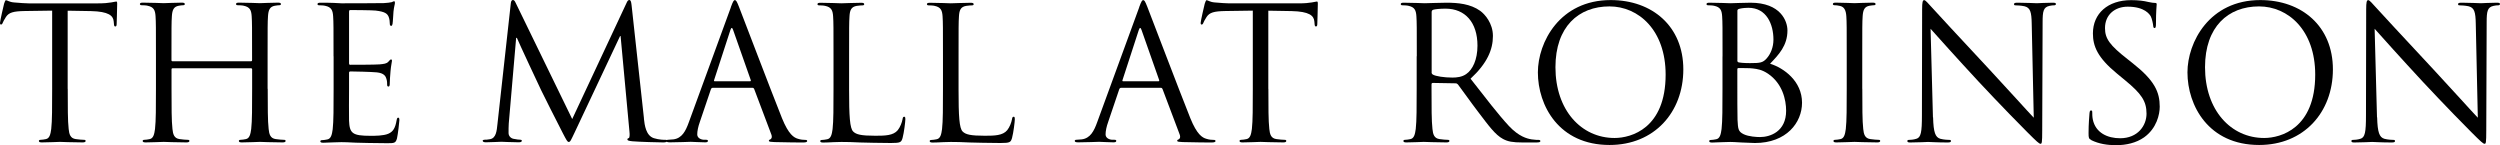 <?xml version="1.0" encoding="UTF-8"?><svg id="Layer_1" xmlns="http://www.w3.org/2000/svg" viewBox="0 0 378.67 21.99"><defs><style>.cls-1{fill:#000;stroke-width:0px;}</style></defs><path class="cls-1" d="M10.26,13.45c0,2.69,0,4.9.14,6.08.08.81.25,1.43,1.09,1.54.39.06,1.01.11,1.26.11.17,0,.22.08.22.17,0,.14-.14.22-.45.22-1.54,0-3.3-.08-3.44-.08s-1.9.08-2.74.08c-.31,0-.45-.06-.45-.22,0-.08.06-.17.22-.17.25,0,.59-.06.84-.11.56-.11.7-.73.81-1.54.14-1.18.14-3.39.14-6.08V1.61l-4.14.06c-1.74.03-2.41.22-2.86.9-.31.48-.39.67-.48.87-.08.22-.17.28-.28.28-.08,0-.14-.08-.14-.25C0,3.19.56.78.62.56.68.39.79.03.9.03c.2,0,.48.28,1.23.34.81.08,1.88.14,2.21.14h10.5c.9,0,1.54-.06,1.99-.14.42-.06.67-.14.78-.14.14,0,.14.17.14.34,0,.84-.08,2.77-.08,3.08,0,.25-.08.36-.2.36-.14,0-.2-.08-.22-.48l-.03-.31c-.08-.84-.76-1.48-3.44-1.54l-3.53-.06v11.84h0Z"/><path class="cls-1" d="M40.55,13.45c0,2.69,0,4.9.14,6.08.08.81.25,1.43,1.09,1.54.39.06,1.01.11,1.26.11.17,0,.22.08.22.17,0,.14-.14.22-.45.22-1.54,0-3.3-.08-3.44-.08s-1.9.08-2.74.08c-.31,0-.45-.06-.45-.22,0-.08.06-.17.22-.17.25,0,.59-.06.84-.11.56-.11.7-.73.81-1.54.14-1.18.14-3.39.14-6.08v-2.94c0-.11-.08-.17-.17-.17h-11.87c-.08,0-.17.03-.17.17v2.94c0,2.69,0,4.9.14,6.08.08.81.25,1.43,1.09,1.54.39.06,1.01.11,1.26.11.17,0,.22.08.22.17,0,.14-.14.22-.45.22-1.54,0-3.3-.08-3.44-.08s-1.9.08-2.74.08c-.31,0-.45-.06-.45-.22,0-.08.06-.17.22-.17.25,0,.59-.06.84-.11.56-.11.7-.73.81-1.54.14-1.18.14-3.39.14-6.08v-4.93c0-4.37,0-5.15-.06-6.05-.06-.95-.28-1.4-1.2-1.6-.22-.06-.7-.08-.95-.08-.11,0-.22-.06-.22-.17,0-.17.14-.22.45-.22,1.26,0,3.02.08,3.16.08s1.9-.08,2.74-.08c.31,0,.45.06.45.22,0,.11-.11.17-.22.17-.2,0-.36.03-.7.08-.76.14-.98.62-1.04,1.6-.06.9-.06,1.68-.06,6.05v.59c0,.14.08.17.17.17h11.87c.08,0,.17-.03.17-.17v-.59c0-4.37,0-5.15-.06-6.05-.06-.95-.28-1.4-1.2-1.6-.22-.06-.7-.08-.95-.08-.11,0-.22-.06-.22-.17,0-.17.14-.22.45-.22,1.26,0,3.02.08,3.16.08s1.9-.08,2.74-.08c.31,0,.45.06.45.22,0,.11-.11.17-.22.17-.2,0-.36.03-.7.08-.76.14-.98.62-1.04,1.6-.06.9-.06,1.68-.06,6.05v4.93h.02Z"/><path class="cls-1" d="M50.52,8.53c0-4.37,0-5.15-.06-6.05-.06-.95-.28-1.4-1.2-1.6-.22-.06-.7-.08-.95-.08-.11,0-.22-.06-.22-.17,0-.17.14-.22.45-.22.64,0,1.4,0,2.02.03l1.15.06c.2,0,5.77,0,6.41-.03.53-.03.98-.08,1.2-.14.14-.03.25-.14.39-.14.08,0,.11.11.11.25,0,.2-.14.53-.22,1.32-.03.28-.08,1.51-.14,1.85-.03.14-.08.31-.2.31-.17,0-.22-.14-.22-.36,0-.2-.03-.67-.17-1.01-.2-.45-.48-.78-1.99-.95-.48-.06-3.53-.08-3.84-.08-.11,0-.17.08-.17.28v7.73c0,.2.03.28.17.28.36,0,3.81,0,4.45-.06.67-.06,1.06-.11,1.32-.39.2-.22.31-.36.42-.36.08,0,.14.06.14.22s-.14.64-.22,1.57c-.06.56-.11,1.6-.11,1.79,0,.22,0,.53-.2.53-.14,0-.2-.11-.2-.25,0-.28,0-.56-.11-.92-.11-.39-.36-.87-1.46-.98-.76-.08-3.53-.14-4-.14-.14,0-.2.08-.2.2v2.46c0,.95-.03,4.2,0,4.79.08,1.93.5,2.3,3.25,2.3.73,0,1.96,0,2.69-.31s1.06-.87,1.26-2.02c.06-.31.11-.42.25-.42.17,0,.17.22.17.42,0,.22-.22,2.13-.36,2.72-.2.73-.42.73-1.51.73-2.1,0-3.64-.06-4.73-.08-1.09-.06-1.76-.08-2.18-.08-.06,0-.53,0-1.12.03-.56,0-1.2.06-1.62.06-.31,0-.45-.06-.45-.22,0-.08.06-.17.22-.17.25,0,.59-.06.84-.11.56-.11.7-.73.81-1.54.14-1.18.14-3.39.14-6.08v-4.97Z"/><path class="cls-1" d="M97.53,17.96c.11,1.01.31,2.58,1.51,2.97.81.25,1.54.25,1.82.25.14,0,.22.03.22.14,0,.17-.25.25-.59.25-.62,0-3.64-.08-4.68-.17-.64-.06-.78-.14-.78-.28,0-.11.06-.17.2-.2s.17-.5.11-1.01l-1.34-14.45h-.08l-6.86,14.56c-.59,1.23-.67,1.48-.92,1.48-.2,0-.34-.28-.87-1.29-.73-1.37-3.14-6.22-3.28-6.5-.25-.5-3.39-7.22-3.7-7.98h-.11l-1.12,12.99c-.03.45-.03.95-.03,1.43,0,.42.31.78.73.87.48.11.9.14,1.06.14.11,0,.22.06.22.14,0,.2-.17.25-.5.25-1.04,0-2.38-.08-2.6-.08-.25,0-1.6.08-2.35.08-.28,0-.48-.06-.48-.25,0-.08.14-.14.28-.14.22,0,.42,0,.84-.08.92-.17,1.01-1.26,1.12-2.32l2.02-18.26c.03-.31.14-.5.31-.5s.28.11.42.42l8.57,17.61L94.9.45C95.01.2,95.12,0,95.32,0s.28.22.34.76l1.88,17.19h0Z"/><path class="cls-1" d="M110.69,1.11c.34-.92.45-1.09.62-1.09s.28.14.62,1.01c.42,1.06,4.82,12.63,6.52,16.88,1.01,2.49,1.82,2.94,2.41,3.11.42.14.84.17,1.12.17.17,0,.28.03.28.17,0,.17-.25.22-.56.22-.42,0-2.46,0-4.4-.06-.53-.03-.84-.03-.84-.2,0-.11.08-.17.2-.2.17-.06.34-.31.17-.76l-2.6-6.89c-.06-.11-.11-.17-.25-.17h-6.02c-.14,0-.22.08-.28.22l-1.68,4.96c-.25.7-.39,1.37-.39,1.88,0,.56.59.81,1.06.81h.28c.2,0,.28.06.28.17,0,.17-.17.22-.42.22-.67,0-1.88-.08-2.18-.08s-1.85.08-3.16.08c-.36,0-.53-.06-.53-.22,0-.11.11-.17.25-.17.2,0,.59-.03.81-.06,1.29-.17,1.85-1.23,2.35-2.63l6.36-17.39-.02.02ZM113.6,12.31c.14,0,.14-.08.11-.2l-2.66-7.56c-.14-.42-.28-.42-.42,0l-2.46,7.56c-.06.14,0,.2.08.2h5.35Z"/><path class="cls-1" d="M128.61,13.51c0,4.12.11,5.91.62,6.41.45.45,1.18.64,3.36.64,1.48,0,2.72-.03,3.39-.84.36-.45.64-1.15.73-1.68.03-.22.08-.36.25-.36.14,0,.17.11.17.42s-.2,1.99-.42,2.8c-.2.64-.28.76-1.76.76-2.02,0-3.47-.06-4.65-.08-1.18-.06-2.04-.08-2.86-.08-.11,0-.59.03-1.15.03-.56.03-1.18.06-1.6.06-.31,0-.45-.06-.45-.22,0-.08.06-.17.22-.17.25,0,.59-.06.84-.11.56-.11.7-.73.81-1.54.14-1.18.14-3.39.14-6.08v-4.93c0-4.37,0-5.15-.06-6.05-.06-.95-.28-1.4-1.2-1.6-.22-.06-.7-.08-.95-.08-.11,0-.22-.06-.22-.17,0-.17.14-.22.45-.22,1.26,0,3.02.08,3.16.08s2.18-.08,3.02-.08c.31,0,.45.06.45.22,0,.11-.11.17-.22.17-.2,0-.59.03-.92.08-.81.14-1.04.62-1.09,1.6-.06.9-.06,1.68-.06,6.05v4.98h0Z"/><path class="cls-1" d="M145.19,13.51c0,4.12.11,5.91.62,6.41.45.45,1.18.64,3.36.64,1.48,0,2.72-.03,3.39-.84.36-.45.64-1.15.73-1.68.03-.22.08-.36.25-.36.14,0,.17.11.17.42s-.2,1.99-.42,2.8c-.2.64-.28.76-1.76.76-2.02,0-3.47-.06-4.65-.08-1.18-.06-2.04-.08-2.86-.08-.11,0-.59.03-1.15.03-.56.03-1.18.06-1.6.06-.31,0-.45-.06-.45-.22,0-.08.06-.17.22-.17.25,0,.59-.06.84-.11.56-.11.7-.73.81-1.54.14-1.18.14-3.39.14-6.08v-4.93c0-4.37,0-5.15-.06-6.05-.06-.95-.28-1.4-1.2-1.6-.22-.06-.7-.08-.95-.08-.11,0-.22-.06-.22-.17,0-.17.14-.22.45-.22,1.26,0,3.02.08,3.16.08s2.18-.08,3.02-.08c.31,0,.45.06.45.22,0,.11-.11.17-.22.17-.2,0-.59.03-.92.08-.81.14-1.04.62-1.09,1.6-.06.9-.06,1.68-.06,6.05v4.98h0Z"/><path class="cls-1" d="M172.54,1.11c.34-.92.45-1.09.62-1.09s.28.14.62,1.01c.42,1.06,4.82,12.63,6.52,16.88,1.01,2.49,1.82,2.94,2.41,3.11.42.14.84.17,1.12.17.17,0,.28.03.28.17,0,.17-.25.22-.56.22-.42,0-2.46,0-4.4-.06-.53-.03-.84-.03-.84-.2,0-.11.08-.17.2-.2.17-.06.34-.31.17-.76l-2.6-6.89c-.06-.11-.11-.17-.25-.17h-6.02c-.14,0-.22.08-.28.22l-1.68,4.96c-.25.7-.39,1.37-.39,1.88,0,.56.59.81,1.06.81h.28c.2,0,.28.06.28.17,0,.17-.17.22-.42.22-.67,0-1.88-.08-2.18-.08s-1.85.08-3.16.08c-.36,0-.53-.06-.53-.22,0-.11.11-.17.25-.17.2,0,.59-.03.81-.06,1.29-.17,1.85-1.23,2.35-2.63l6.36-17.39-.02.02ZM175.46,12.31c.14,0,.14-.08.11-.2l-2.66-7.56c-.14-.42-.28-.42-.42,0l-2.46,7.56c-.06.14,0,.2.08.2h5.35Z"/><path class="cls-1" d="M192.12,13.45c0,2.69,0,4.9.14,6.08.08.81.25,1.43,1.09,1.54.39.06,1.01.11,1.26.11.17,0,.22.08.22.17,0,.14-.14.22-.45.22-1.54,0-3.3-.08-3.44-.08s-1.9.08-2.74.08c-.31,0-.45-.06-.45-.22,0-.08.06-.17.22-.17.25,0,.59-.06.84-.11.56-.11.7-.73.81-1.54.14-1.18.14-3.39.14-6.08V1.61l-4.14.06c-1.74.03-2.41.22-2.86.9-.31.48-.39.67-.48.87-.08.22-.17.28-.28.28-.08,0-.14-.08-.14-.25,0-.28.56-2.69.62-2.91.06-.17.17-.53.28-.53.2,0,.48.28,1.23.34.81.08,1.88.14,2.21.14h10.5c.9,0,1.54-.06,1.99-.14.42-.06.67-.14.78-.14.14,0,.14.17.14.34,0,.84-.08,2.77-.08,3.08,0,.25-.08.36-.2.36-.14,0-.2-.08-.22-.48l-.03-.31c-.08-.84-.76-1.48-3.44-1.54l-3.53-.06v11.84h.01Z"/><path class="cls-1" d="M214.6,8.53c0-4.37,0-5.15-.06-6.05-.06-.95-.28-1.4-1.2-1.6-.22-.06-.7-.08-.95-.08-.11,0-.22-.06-.22-.17,0-.17.14-.22.45-.22,1.26,0,3.02.08,3.16.08.31,0,2.44-.08,3.3-.08,1.76,0,3.64.17,5.12,1.23.7.5,1.93,1.88,1.93,3.81,0,2.07-.87,4.14-3.39,6.47,2.3,2.94,4.2,5.43,5.82,7.17,1.51,1.6,2.72,1.9,3.42,2.02.53.08.92.08,1.09.08.14,0,.25.08.25.17,0,.17-.17.22-.67.22h-1.99c-1.57,0-2.27-.14-3-.53-1.2-.64-2.18-2.02-3.78-4.12-1.18-1.54-2.49-3.42-3.05-4.14-.11-.11-.2-.17-.36-.17l-3.44-.06c-.14,0-.2.08-.2.22v.67c0,2.69,0,4.9.14,6.08.08.81.25,1.43,1.09,1.54.39.06,1.01.11,1.26.11.17,0,.22.08.22.17,0,.14-.14.22-.45.22-1.54,0-3.3-.08-3.44-.08-.03,0-1.79.08-2.63.08-.31,0-.45-.06-.45-.22,0-.08.06-.17.22-.17.25,0,.59-.06.84-.11.56-.11.7-.73.81-1.54.14-1.18.14-3.39.14-6.08v-4.93h.02ZM216.84,10.96c0,.14.06.25.2.34.42.25,1.71.45,2.94.45.67,0,1.46-.08,2.1-.53.98-.67,1.71-2.18,1.71-4.31,0-3.5-1.85-5.6-4.84-5.6-.84,0-1.6.08-1.88.17-.14.06-.22.17-.22.34v9.16-.02Z"/><path class="cls-1" d="M243.97.01c6.3,0,11,3.98,11,10.5s-4.42,11.45-11.17,11.45c-7.67,0-10.86-5.96-10.86-11C232.94,6.42,236.24.01,243.97.01ZM244.56,20.9c2.52,0,7.73-1.46,7.73-9.6,0-6.72-4.09-10.33-8.51-10.33-4.68,0-8.18,3.08-8.18,9.21,0,6.52,3.92,10.72,8.96,10.72h0Z"/><path class="cls-1" d="M260.91,8.53c0-4.37,0-5.15-.06-6.05-.06-.95-.28-1.4-1.2-1.6-.22-.06-.7-.08-.95-.08-.11,0-.22-.06-.22-.17,0-.17.14-.22.45-.22,1.26,0,3.02.08,3.16.08.67,0,1.76-.08,3.05-.08,4.59,0,5.6,2.8,5.6,4.2,0,2.3-1.32,3.67-2.63,5.04,2.07.64,4.84,2.63,4.84,5.91,0,3-2.35,6.1-7.14,6.1-.31,0-1.2-.06-2.02-.08-.81-.06-1.6-.08-1.71-.08-.06,0-.53,0-1.12.03-.56,0-1.2.06-1.62.06-.31,0-.45-.06-.45-.22,0-.08.06-.17.22-.17.25,0,.59-.06.84-.11.56-.11.7-.73.81-1.54.14-1.18.14-3.39.14-6.08v-4.93h.01ZM263.15,9.14c0,.2.06.25.2.31.17.03.67.11,1.71.11,1.57,0,1.96-.06,2.55-.73.59-.67,1.01-1.68,1.01-2.83,0-2.32-1.04-4.82-3.78-4.82-.31,0-.9.03-1.34.14-.25.06-.34.14-.34.31v7.5h-.01ZM263.15,12.11c0,2.16,0,5.63.03,6.05.08,1.37.08,1.76.95,2.18.76.36,1.96.42,2.46.42,1.51,0,3.95-.81,3.95-3.98,0-1.68-.56-4.12-2.72-5.6-.95-.64-1.65-.73-2.32-.81-.36-.06-1.76-.06-2.18-.06-.11,0-.17.06-.17.2v1.6Z"/><path class="cls-1" d="M282.08,13.45c0,2.69,0,4.9.14,6.08.08.81.25,1.43,1.09,1.54.39.06,1.01.11,1.26.11.17,0,.22.08.22.17,0,.14-.14.22-.45.22-1.54,0-3.3-.08-3.44-.08s-1.9.08-2.74.08c-.31,0-.45-.06-.45-.22,0-.08.06-.17.22-.17.25,0,.59-.06.84-.11.56-.11.7-.73.81-1.54.14-1.18.14-3.39.14-6.08v-4.93c0-4.37,0-5.15-.06-6.05-.06-.95-.34-1.43-.95-1.57-.31-.08-.67-.11-.87-.11-.11,0-.22-.06-.22-.17,0-.17.14-.22.45-.22.92,0,2.69.08,2.83.08s1.9-.08,2.74-.08c.31,0,.45.06.45.22,0,.11-.11.17-.22.17-.2,0-.36.03-.7.08-.76.14-.98.62-1.04,1.6-.06.9-.06,1.68-.06,6.05v4.93h.01Z"/><path class="cls-1" d="M292.8,17.77c.06,2.3.34,3.02,1.09,3.25.53.14,1.15.17,1.4.17.14,0,.22.06.22.17,0,.17-.17.22-.5.22-1.6,0-2.72-.08-2.97-.08s-1.43.08-2.69.08c-.28,0-.45-.03-.45-.22,0-.11.08-.17.22-.17.22,0,.73-.03,1.15-.17.7-.2.84-1.01.84-3.56l.03-16.04c0-1.09.08-1.4.31-1.4s.7.62.98.9c.42.48,4.59,4.98,8.9,9.6,2.77,2.97,5.82,6.38,6.72,7.31l-.31-14.22c-.03-1.82-.22-2.44-1.09-2.66-.5-.11-1.15-.14-1.37-.14-.2,0-.22-.08-.22-.2,0-.17.22-.2.56-.2,1.26,0,2.6.08,2.91.08s1.23-.08,2.38-.08c.31,0,.5.03.5.2,0,.11-.11.2-.31.2-.14,0-.34,0-.67.08-.92.2-1.04.81-1.04,2.49l-.06,16.41c0,1.85-.06,1.99-.25,1.99-.22,0-.56-.31-2.04-1.79-.31-.28-4.34-4.4-7.31-7.59-3.25-3.5-6.41-7.03-7.31-8.04l.36,13.41h.02Z"/><path class="cls-1" d="M316.77,21.21c-.39-.2-.42-.31-.42-1.06,0-1.4.11-2.52.14-2.97.03-.31.08-.45.22-.45.17,0,.2.08.2.31,0,.25,0,.64.08,1.04.42,2.07,2.27,2.86,4.14,2.86,2.69,0,4-1.93,4-3.72,0-1.93-.81-3.05-3.22-5.04l-1.26-1.04c-2.97-2.44-3.64-4.17-3.64-6.08,0-3,2.24-5.04,5.8-5.04,1.09,0,1.9.11,2.6.28.53.11.76.14.98.14s.28.06.28.2-.11,1.06-.11,2.97c0,.45-.06.64-.2.64-.17,0-.2-.14-.22-.36-.03-.34-.2-1.09-.36-1.4-.17-.31-.92-1.48-3.5-1.48-1.93,0-3.44,1.2-3.44,3.25,0,1.6.73,2.6,3.42,4.7l.78.62c3.3,2.6,4.09,4.34,4.09,6.58,0,1.15-.45,3.28-2.38,4.65-1.2.84-2.72,1.18-4.23,1.18-1.32,0-2.6-.2-3.75-.76v-.02Z"/><path class="cls-1" d="M342.36.01c6.3,0,11,3.98,11,10.5s-4.42,11.45-11.17,11.45c-7.67,0-10.86-5.96-10.86-11,0-4.54,3.3-10.95,11.03-10.95ZM342.95,20.9c2.52,0,7.73-1.46,7.73-9.6,0-6.72-4.09-10.33-8.51-10.33-4.68,0-8.18,3.08-8.18,9.21,0,6.52,3.92,10.72,8.96,10.72Z"/><path class="cls-1" d="M360.06,17.77c.06,2.3.34,3.02,1.09,3.25.53.14,1.15.17,1.4.17.14,0,.22.06.22.17,0,.17-.17.22-.5.22-1.6,0-2.72-.08-2.97-.08s-1.43.08-2.69.08c-.28,0-.45-.03-.45-.22,0-.11.08-.17.22-.17.22,0,.73-.03,1.15-.17.7-.2.84-1.01.84-3.56l.03-16.04c0-1.09.08-1.4.31-1.4s.7.62.98.9c.42.48,4.59,4.98,8.9,9.6,2.77,2.97,5.82,6.38,6.72,7.31l-.31-14.22c-.03-1.82-.22-2.44-1.09-2.66-.5-.11-1.15-.14-1.37-.14-.2,0-.22-.08-.22-.2,0-.17.22-.2.56-.2,1.26,0,2.6.08,2.91.08s1.23-.08,2.38-.08c.31,0,.5.03.5.2,0,.11-.11.2-.31.2-.14,0-.34,0-.67.08-.92.2-1.04.81-1.04,2.49l-.06,16.41c0,1.85-.06,1.99-.25,1.99-.22,0-.56-.31-2.04-1.79-.31-.28-4.34-4.4-7.31-7.59-3.25-3.5-6.41-7.03-7.31-8.04l.36,13.41h.02Z"/></svg>